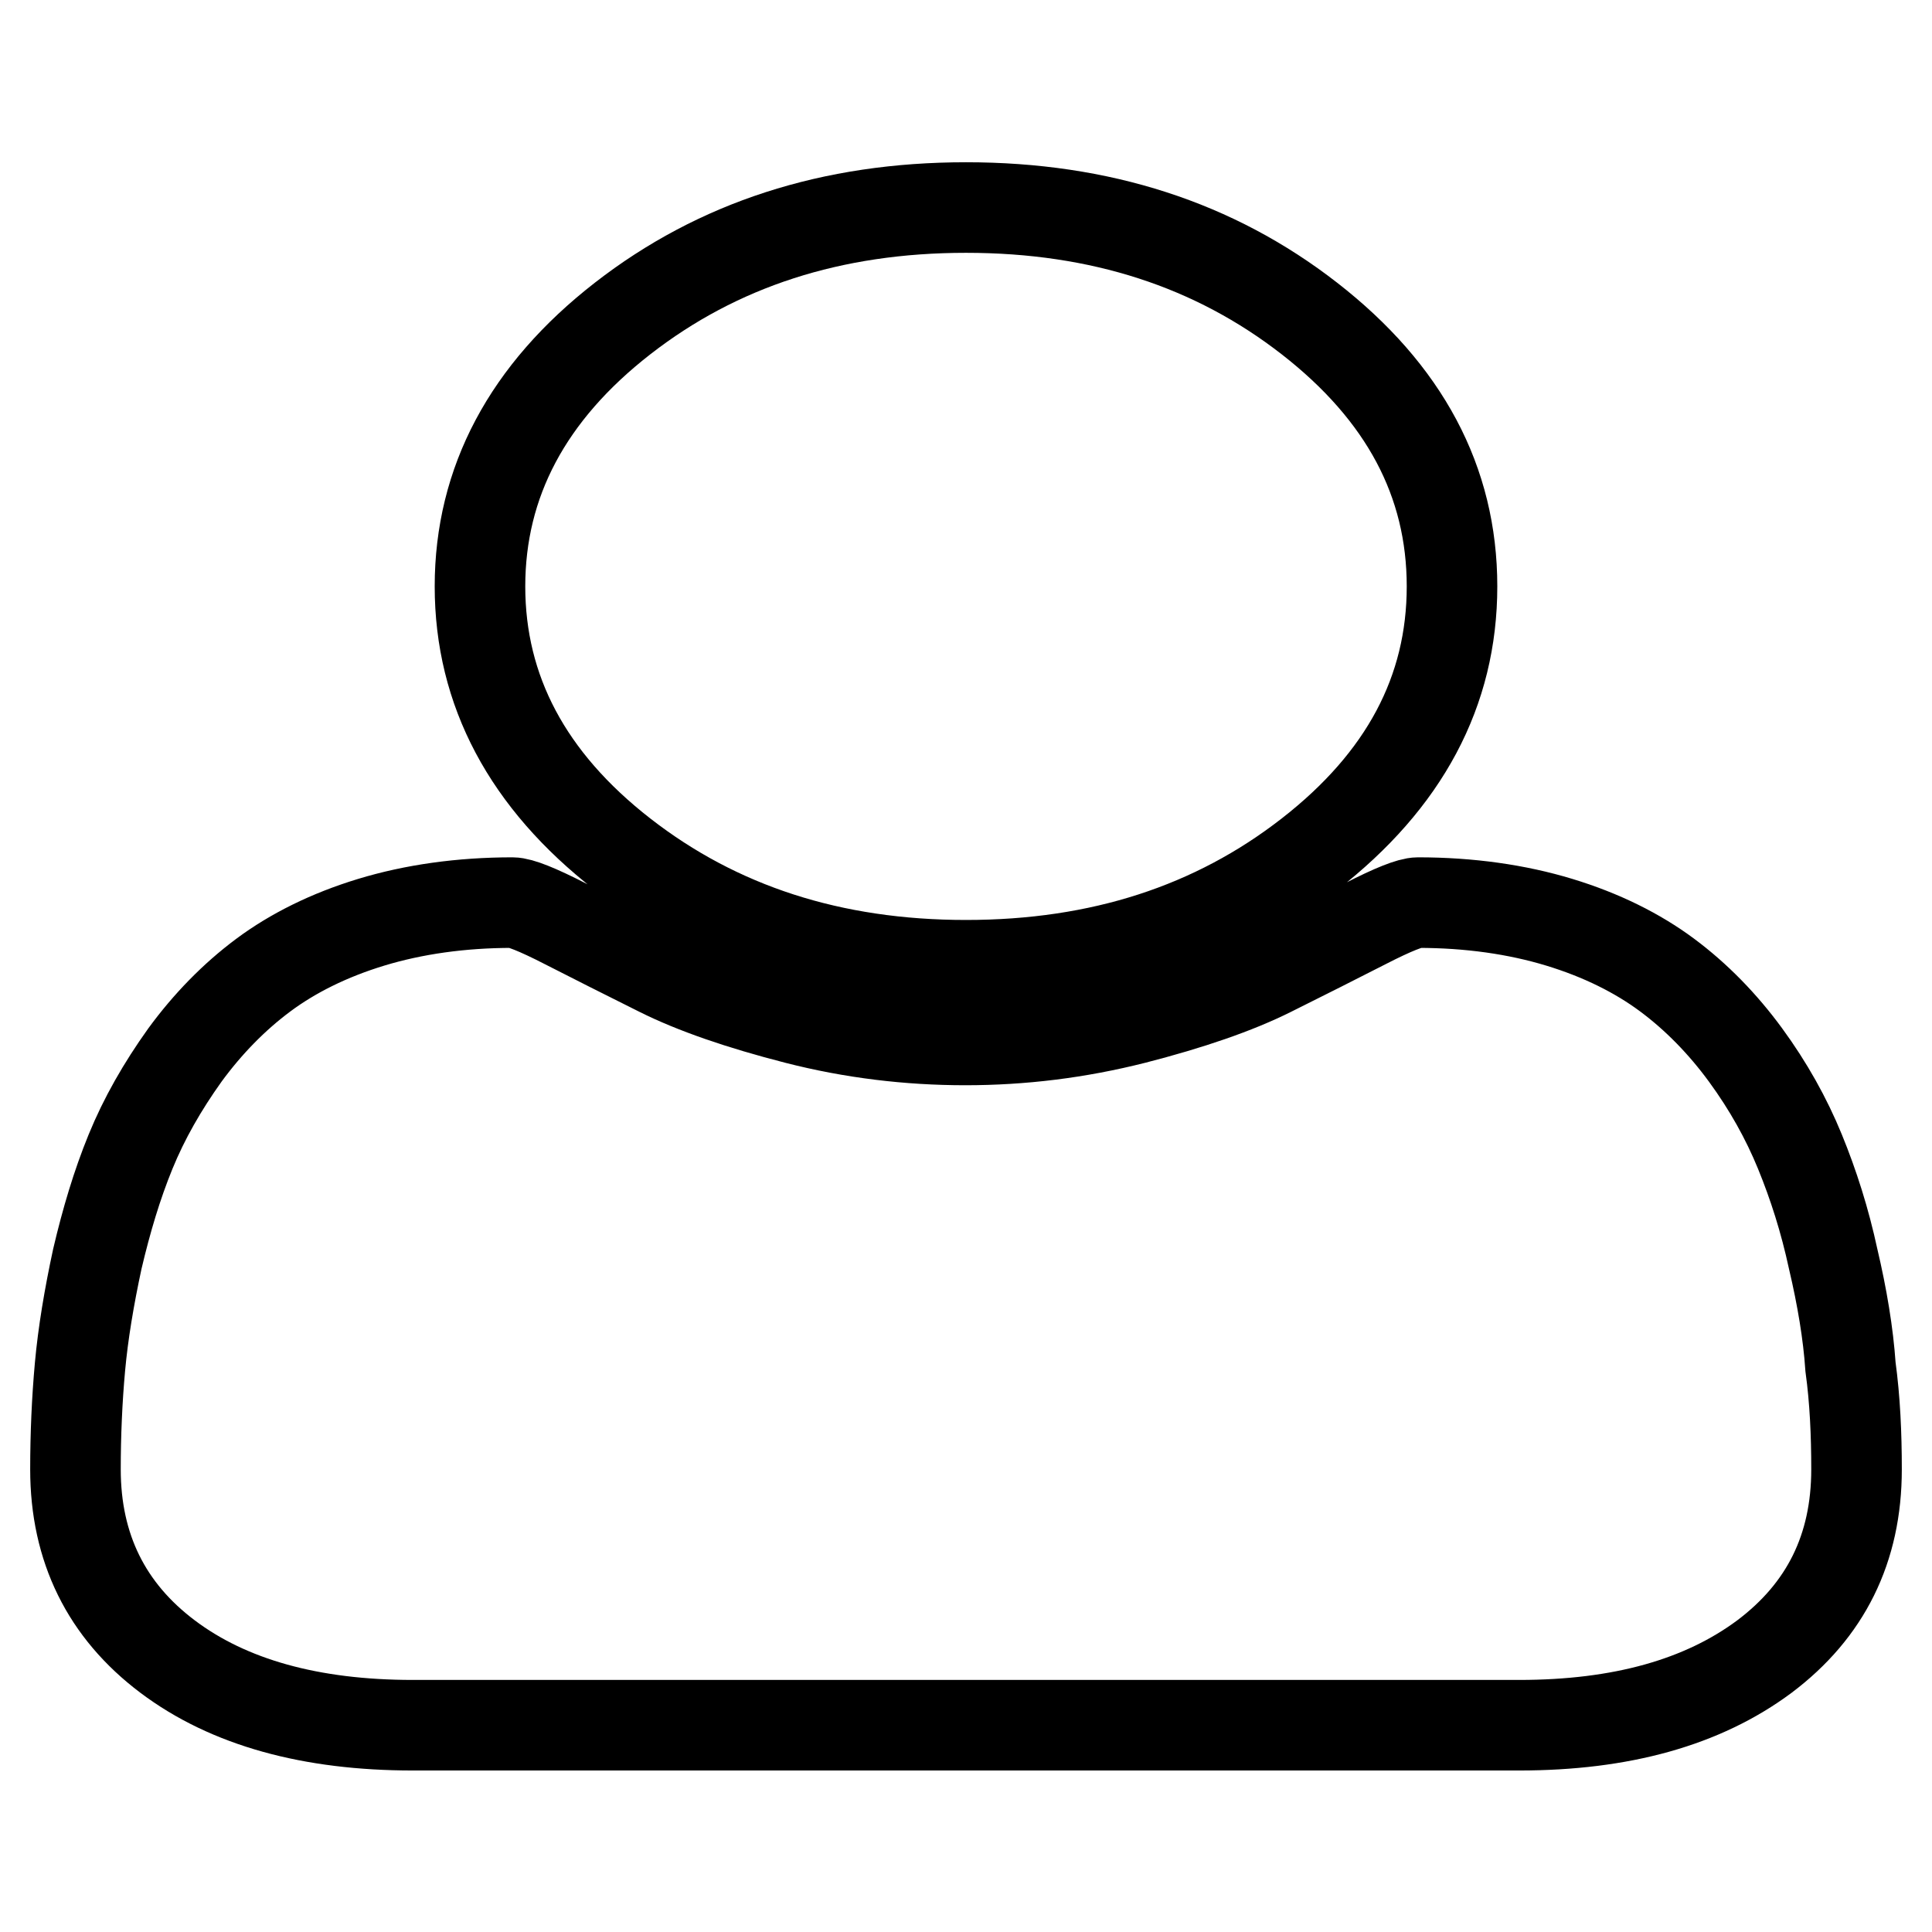 <?xml version="1.0" encoding="utf-8"?>
<!-- Svg Vector Icons : http://www.onlinewebfonts.com/icon -->
<!DOCTYPE svg PUBLIC "-//W3C//DTD SVG 1.1//EN" "http://www.w3.org/Graphics/SVG/1.1/DTD/svg11.dtd">
<svg version="1.1" xmlns="http://www.w3.org/2000/svg" xmlns:xlink="http://www.w3.org/1999/xlink" x="0px" y="0px" viewBox="0 0 256 256" enable-background="new 0 0 256 256" xml:space="preserve">
<g><g><path stroke-width="12" fill-opacity="0" stroke="#000000"  d="M246,194.7c0,10.5-4.1,18.7-12.2,24.8c-8.2,6.1-19,9.1-32.5,9.1H54.7c-13.5,0-24.4-3-32.5-9.1S10,205.1,10,194.7c0-4.6,0.2-9.2,0.6-13.6c0.4-4.4,1.2-9.2,2.3-14.3c1.2-5.1,2.6-9.8,4.4-14.2c1.8-4.4,4.2-8.6,7.2-12.8c3-4.1,6.5-7.7,10.4-10.6c3.9-2.9,8.7-5.3,14.3-7c5.6-1.7,11.9-2.6,18.7-2.6c1,0,3.3,0.9,7,2.8c3.7,1.9,7.9,4,12.5,6.3c4.6,2.3,10.7,4.4,18.1,6.3c7.4,1.9,14.9,2.8,22.4,2.8c7.5,0,14.9-0.9,22.4-2.8c7.4-1.9,13.5-4,18.1-6.3c4.6-2.3,8.8-4.4,12.5-6.3c3.7-1.9,6-2.8,7-2.8c6.8,0,13.1,0.9,18.7,2.6c5.6,1.7,10.4,4.1,14.3,7c3.9,2.9,7.4,6.5,10.4,10.6c3,4.1,5.4,8.4,7.2,12.8c1.8,4.4,3.3,9.1,4.4,14.2c1.2,5.1,2,9.9,2.3,14.3C245.8,185.5,246,190,246,194.7L246,194.7z M192.4,77.7c0,13.9-6.3,25.7-18.9,35.5c-12.6,9.8-27.7,14.7-45.5,14.7c-17.8,0-32.9-4.9-45.5-14.7c-12.6-9.8-18.9-21.7-18.9-35.5S69.9,52,82.5,42.2c12.6-9.8,27.7-14.7,45.5-14.7c17.8,0,32.9,4.9,45.5,14.7C186.1,52,192.4,63.8,192.4,77.7z"/></g></g>
</svg>